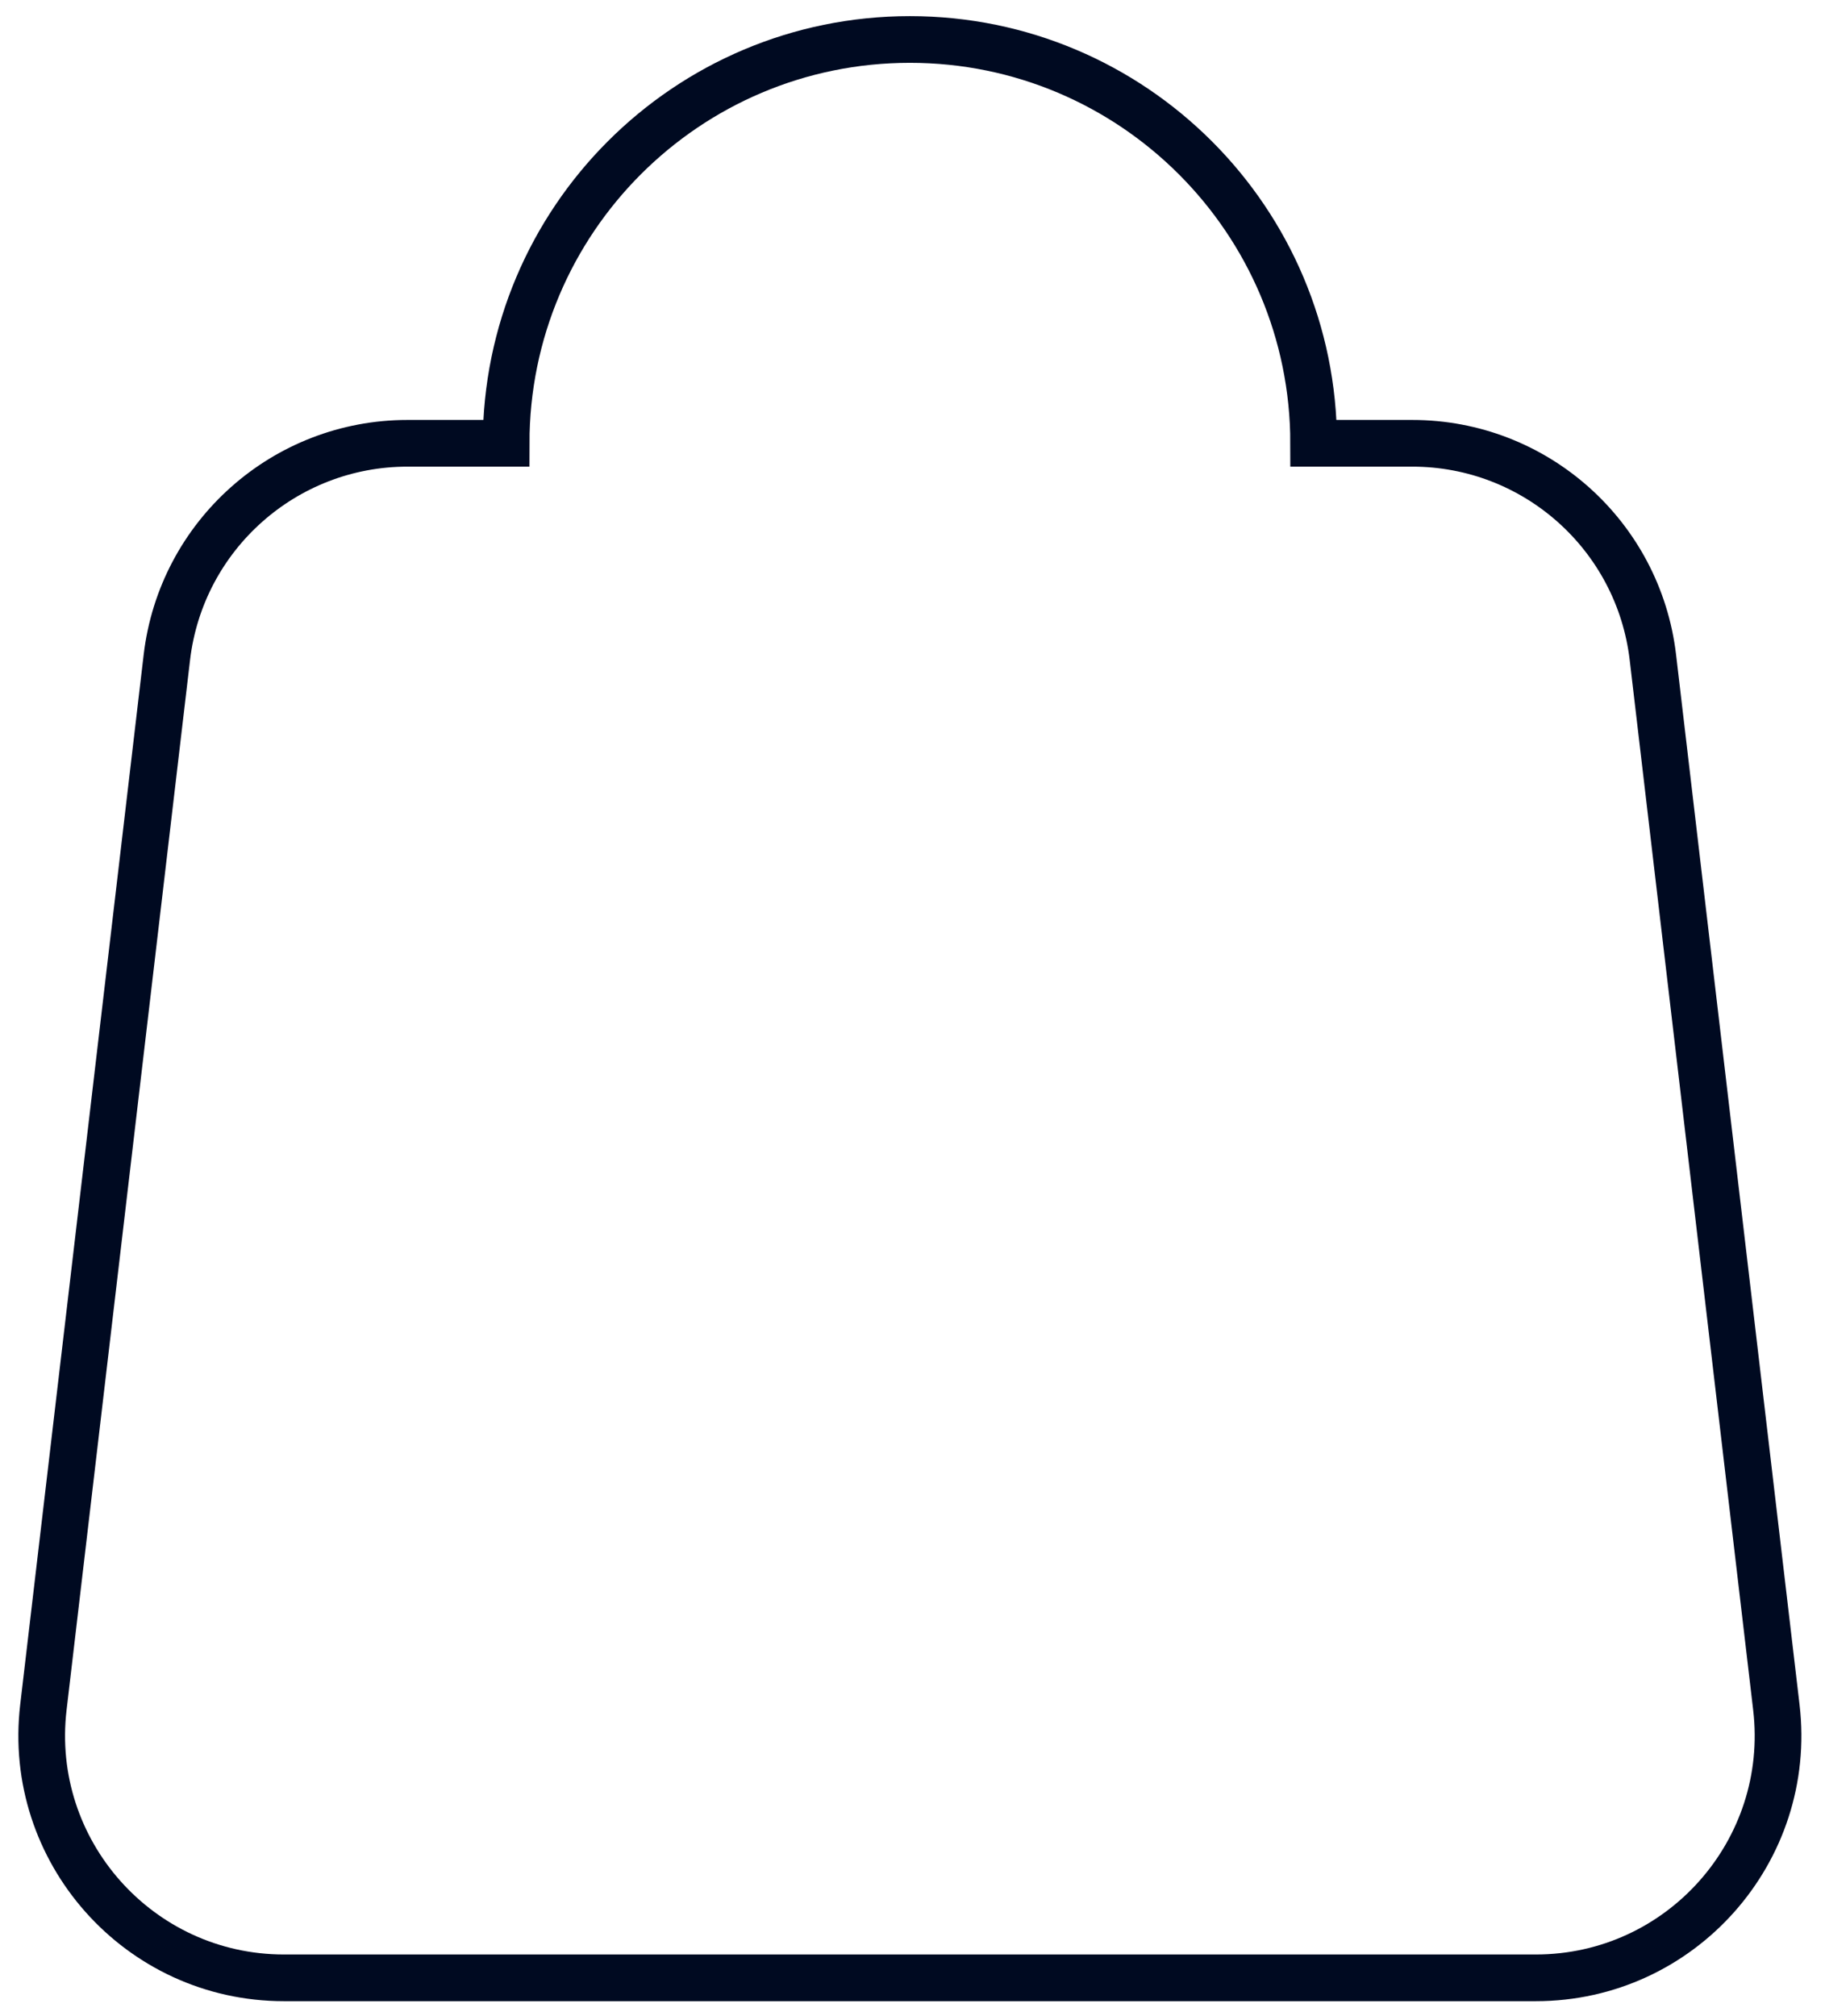 <?xml version="1.0" encoding="UTF-8"?>
<svg width="67px" height="74px" viewBox="0 0 67 74" version="1.1" xmlns="http://www.w3.org/2000/svg" xmlns:xlink="http://www.w3.org/1999/xlink">
    <title>Path</title>
    <g id="DESKTOP" stroke="none" stroke-width="1" fill="none" fill-rule="evenodd">
        <g id="HOMEPAGE" transform="translate(-410, -2511)" stroke="#000A21" stroke-width="1.714">
            <g id="L'AGENCE-1" transform="translate(252, 1904)">
                <g id="JEU-1" transform="translate(95, 548)">
                    <g id="A1" transform="translate(0.286, 0.162)">
                        <g id="Group-4" transform="translate(64.245, 60.287)">
                            <path d="M13.427,14.822 C8.918,14.822 5.123,18.201 4.595,22.677 L0.062,61.214 C-0.56,66.491 3.569,71.145 8.894,71.145 L54.852,71.145 C60.176,71.145 64.306,66.491 63.683,61.214 L59.15,22.677 C58.623,18.201 54.828,14.822 50.319,14.822 L46.696,14.822 C46.696,6.64 40.058,-1.42108547e-14 31.873,-1.42108547e-14 C23.684,-1.42108547e-14 17.05,6.64 17.05,14.822 L13.427,14.822 Z" id="Path"></path>
                        </g>
                    </g>
                </g>
            </g>
        </g>
    </g>
</svg>